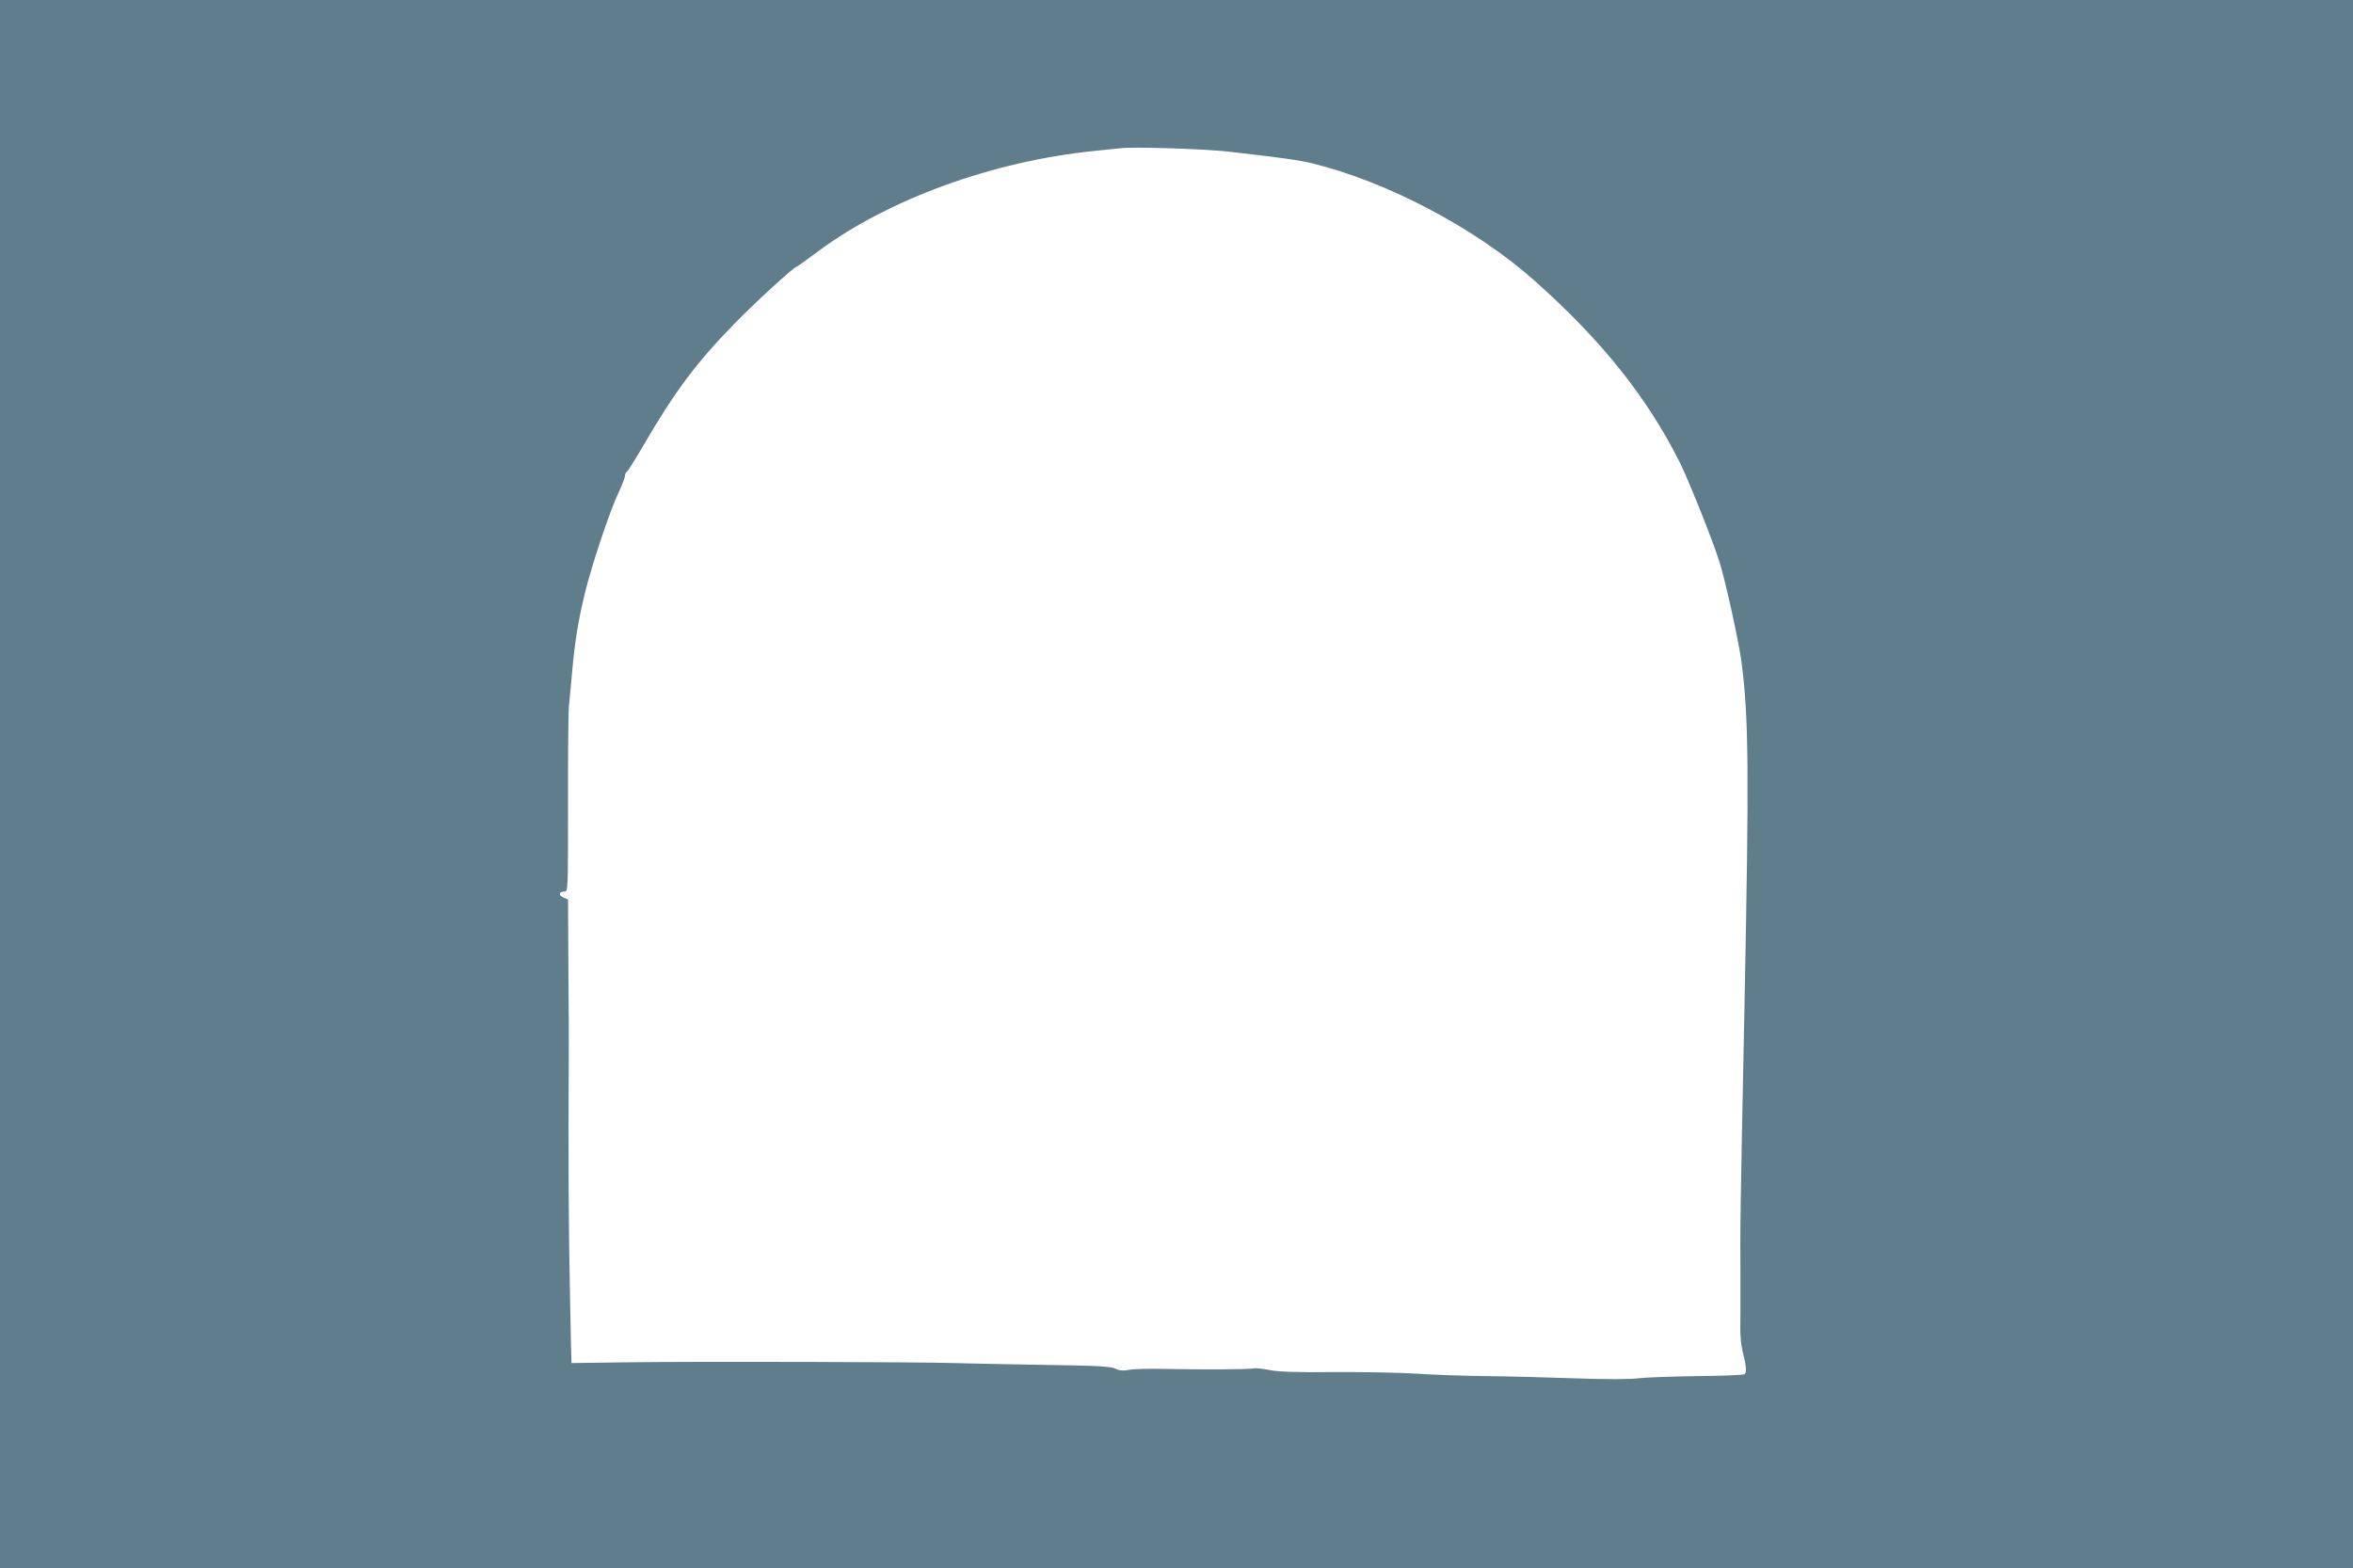 <?xml version="1.0" standalone="no"?>
<!DOCTYPE svg PUBLIC "-//W3C//DTD SVG 20010904//EN"
 "http://www.w3.org/TR/2001/REC-SVG-20010904/DTD/svg10.dtd">
<svg version="1.0" xmlns="http://www.w3.org/2000/svg"
 width="1280pt" height="853pt" viewBox="0 0 1280 853"
 preserveAspectRatio="xMidYMid meet">
<g transform="translate(0,853) scale(0.1,-0.1)"
fill="#607d8b" stroke="none">
<path d="M0 4265 l0 -4265 6400 0 6400 0 0 4265 0 4265 -6400 0 -6400 0 0
-4265z m6675 3441 c307 -35 385 -46 465 -65 408 -100 889 -354 1209 -639 365
-325 610 -632 789 -988 46 -92 179 -423 215 -539 32 -99 108 -444 121 -550 39
-303 41 -595 16 -1855 -24 -1190 -24 -1204 -22 -1505 0 -104 0 -221 -1 -260 0
-38 4 -92 11 -120 23 -91 25 -122 11 -131 -7 -4 -123 -9 -258 -10 -136 -2
-280 -7 -321 -12 -47 -6 -175 -6 -345 0 -148 5 -364 11 -480 12 -115 1 -284 7
-375 13 -91 6 -293 10 -450 9 -212 -2 -303 1 -354 11 -37 7 -75 12 -85 9 -20
-6 -284 -7 -486 -3 -82 2 -169 0 -193 -5 -32 -6 -51 -5 -75 7 -27 12 -98 16
-387 20 -195 3 -418 8 -495 10 -187 6 -1393 9 -1773 4 -166 -2 -303 -4 -303
-4 -1 0 -5 182 -9 405 -7 336 -9 719 -6 1265 1 44 0 254 -2 466 l-2 386 -26
11 c-28 13 -24 32 7 32 19 0 19 9 19 473 -1 259 2 497 4 527 3 30 11 111 17
180 14 165 33 288 70 440 37 154 138 456 185 553 18 39 34 79 34 88 0 10 4 19
9 21 5 2 48 71 96 153 167 287 285 444 490 654 116 119 326 311 340 311 2 0
56 38 117 84 384 284 952 490 1503 545 61 6 126 13 145 15 69 8 447 -4 575
-18z"/>
</g>
</svg>
